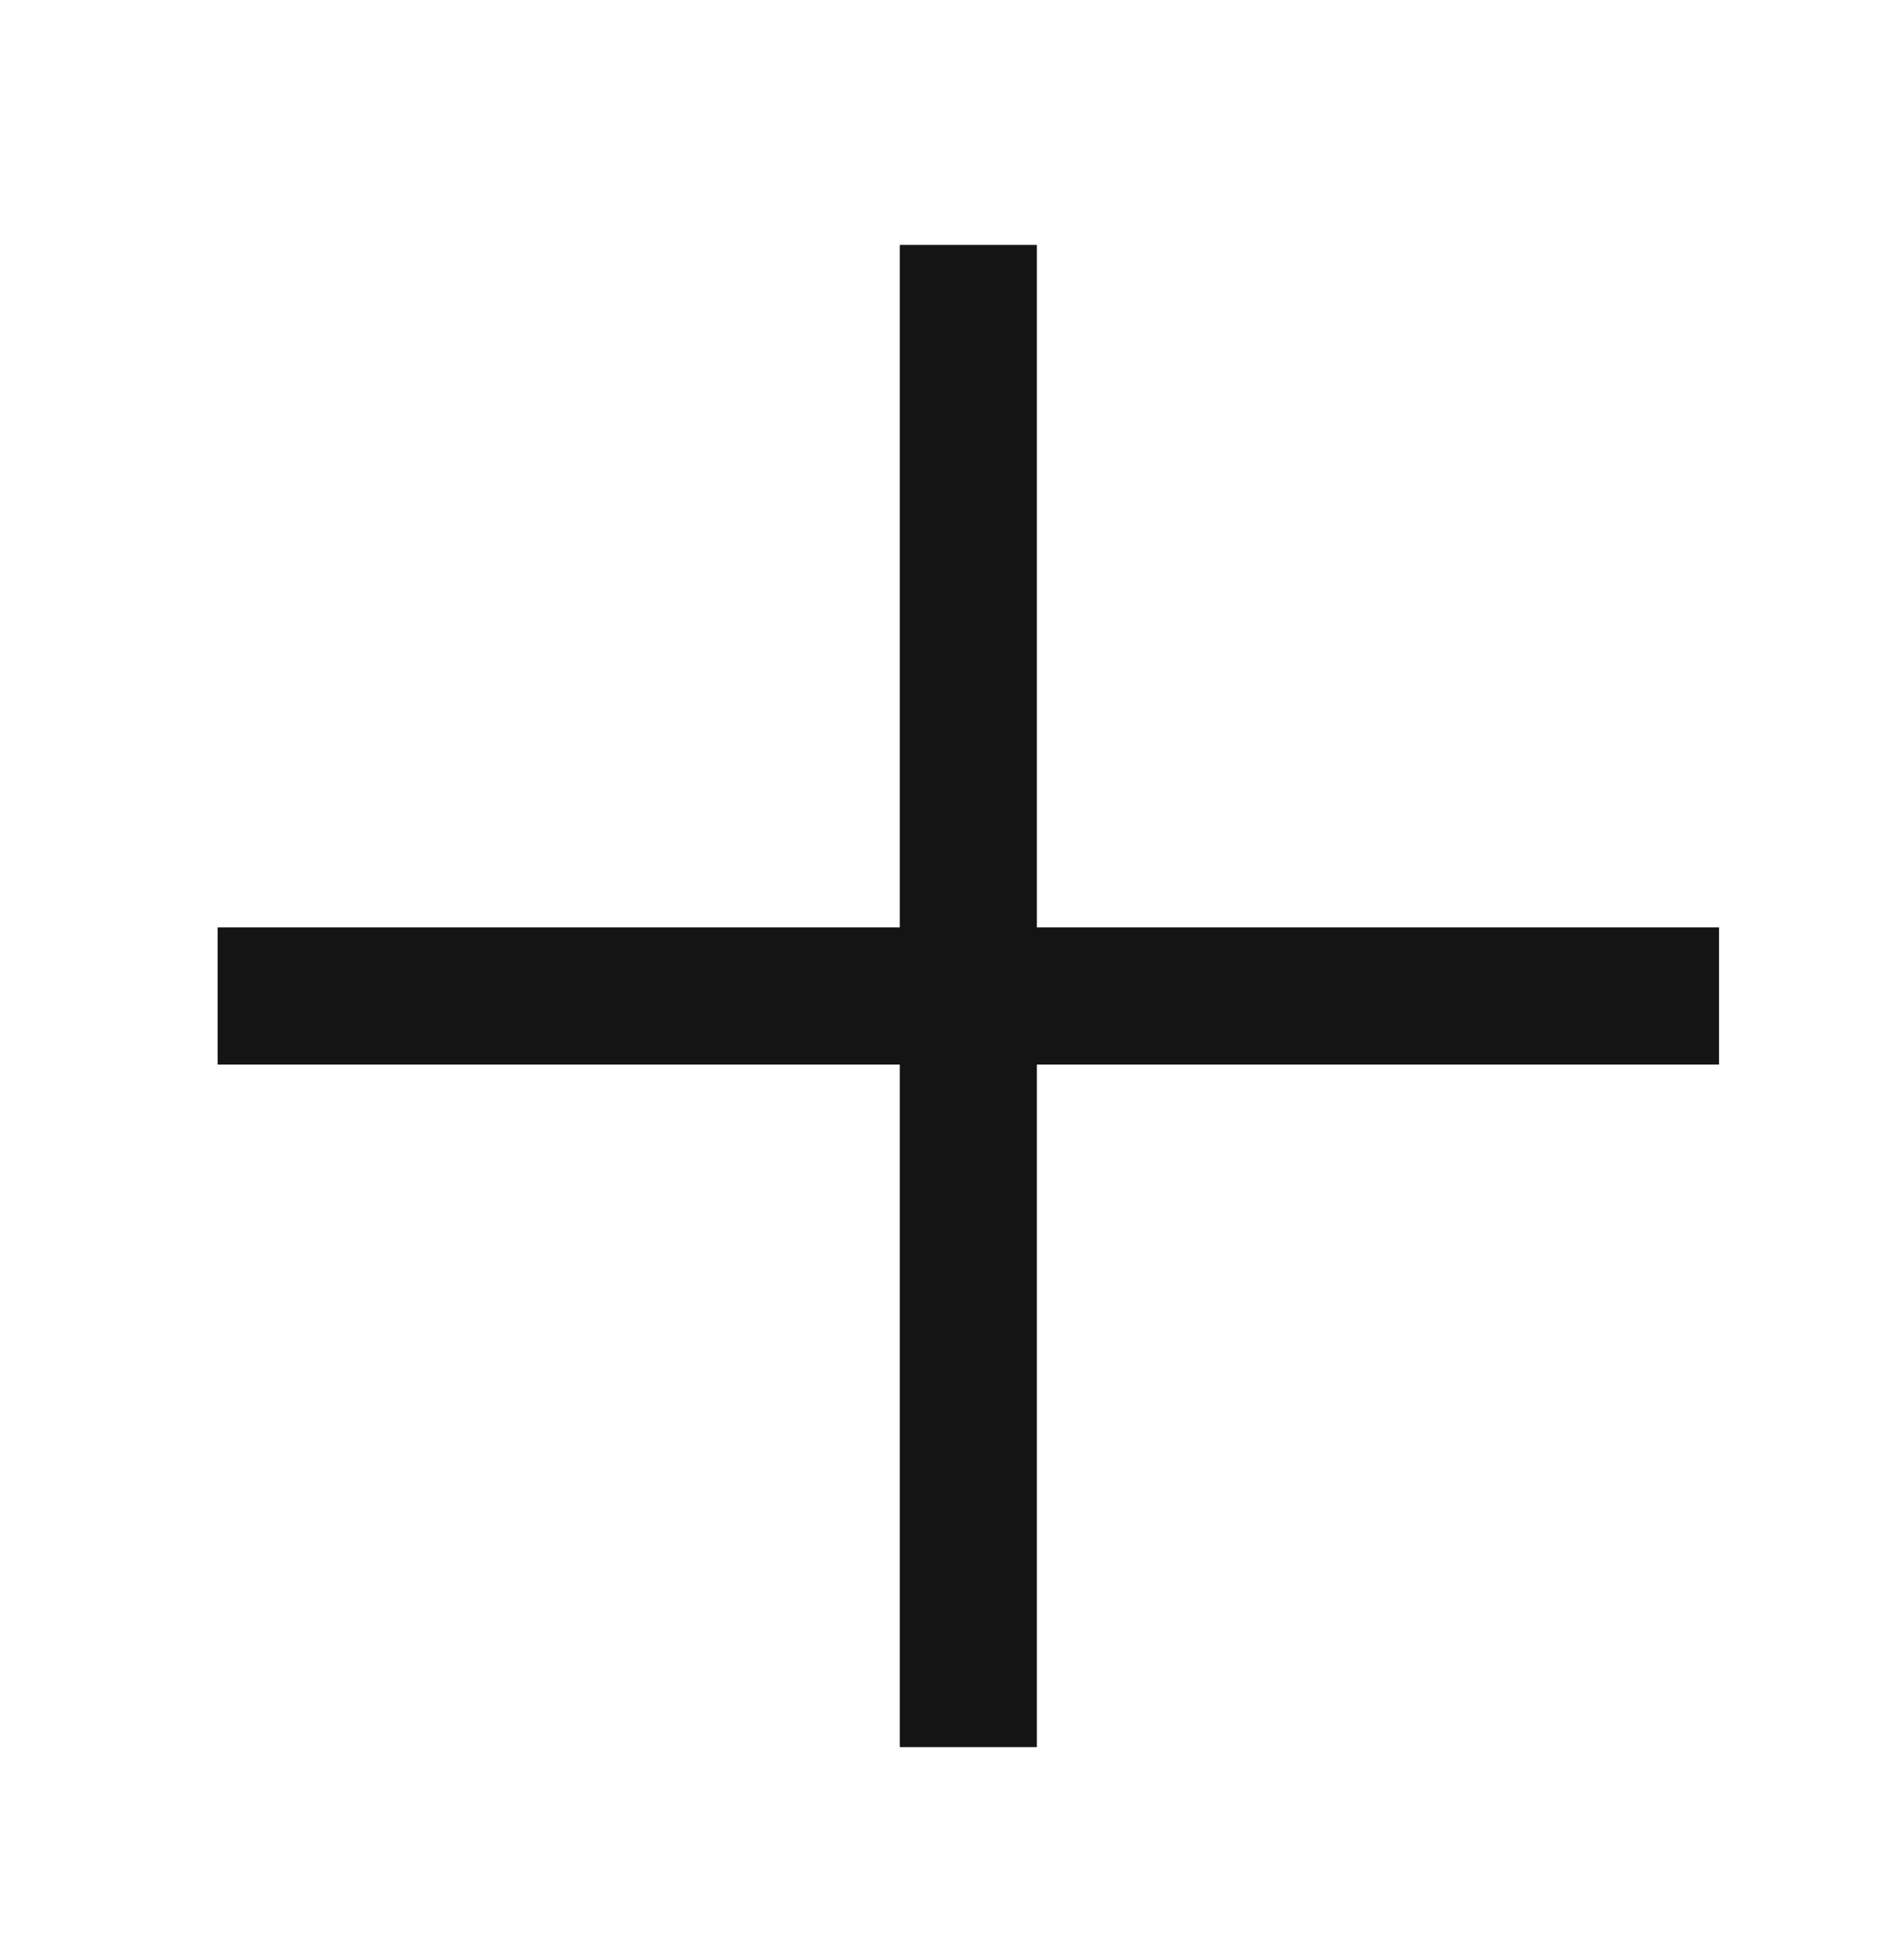 <?xml version="1.0" encoding="UTF-8"?> <svg xmlns="http://www.w3.org/2000/svg" width="35" height="36" viewBox="0 0 35 36" fill="none"><path d="M16.54 32.1V19.56H4V17.04H16.54V4.5H19.06V17.04H31.6V19.56H19.06V32.1H16.54Z" fill="#141414"></path></svg> 